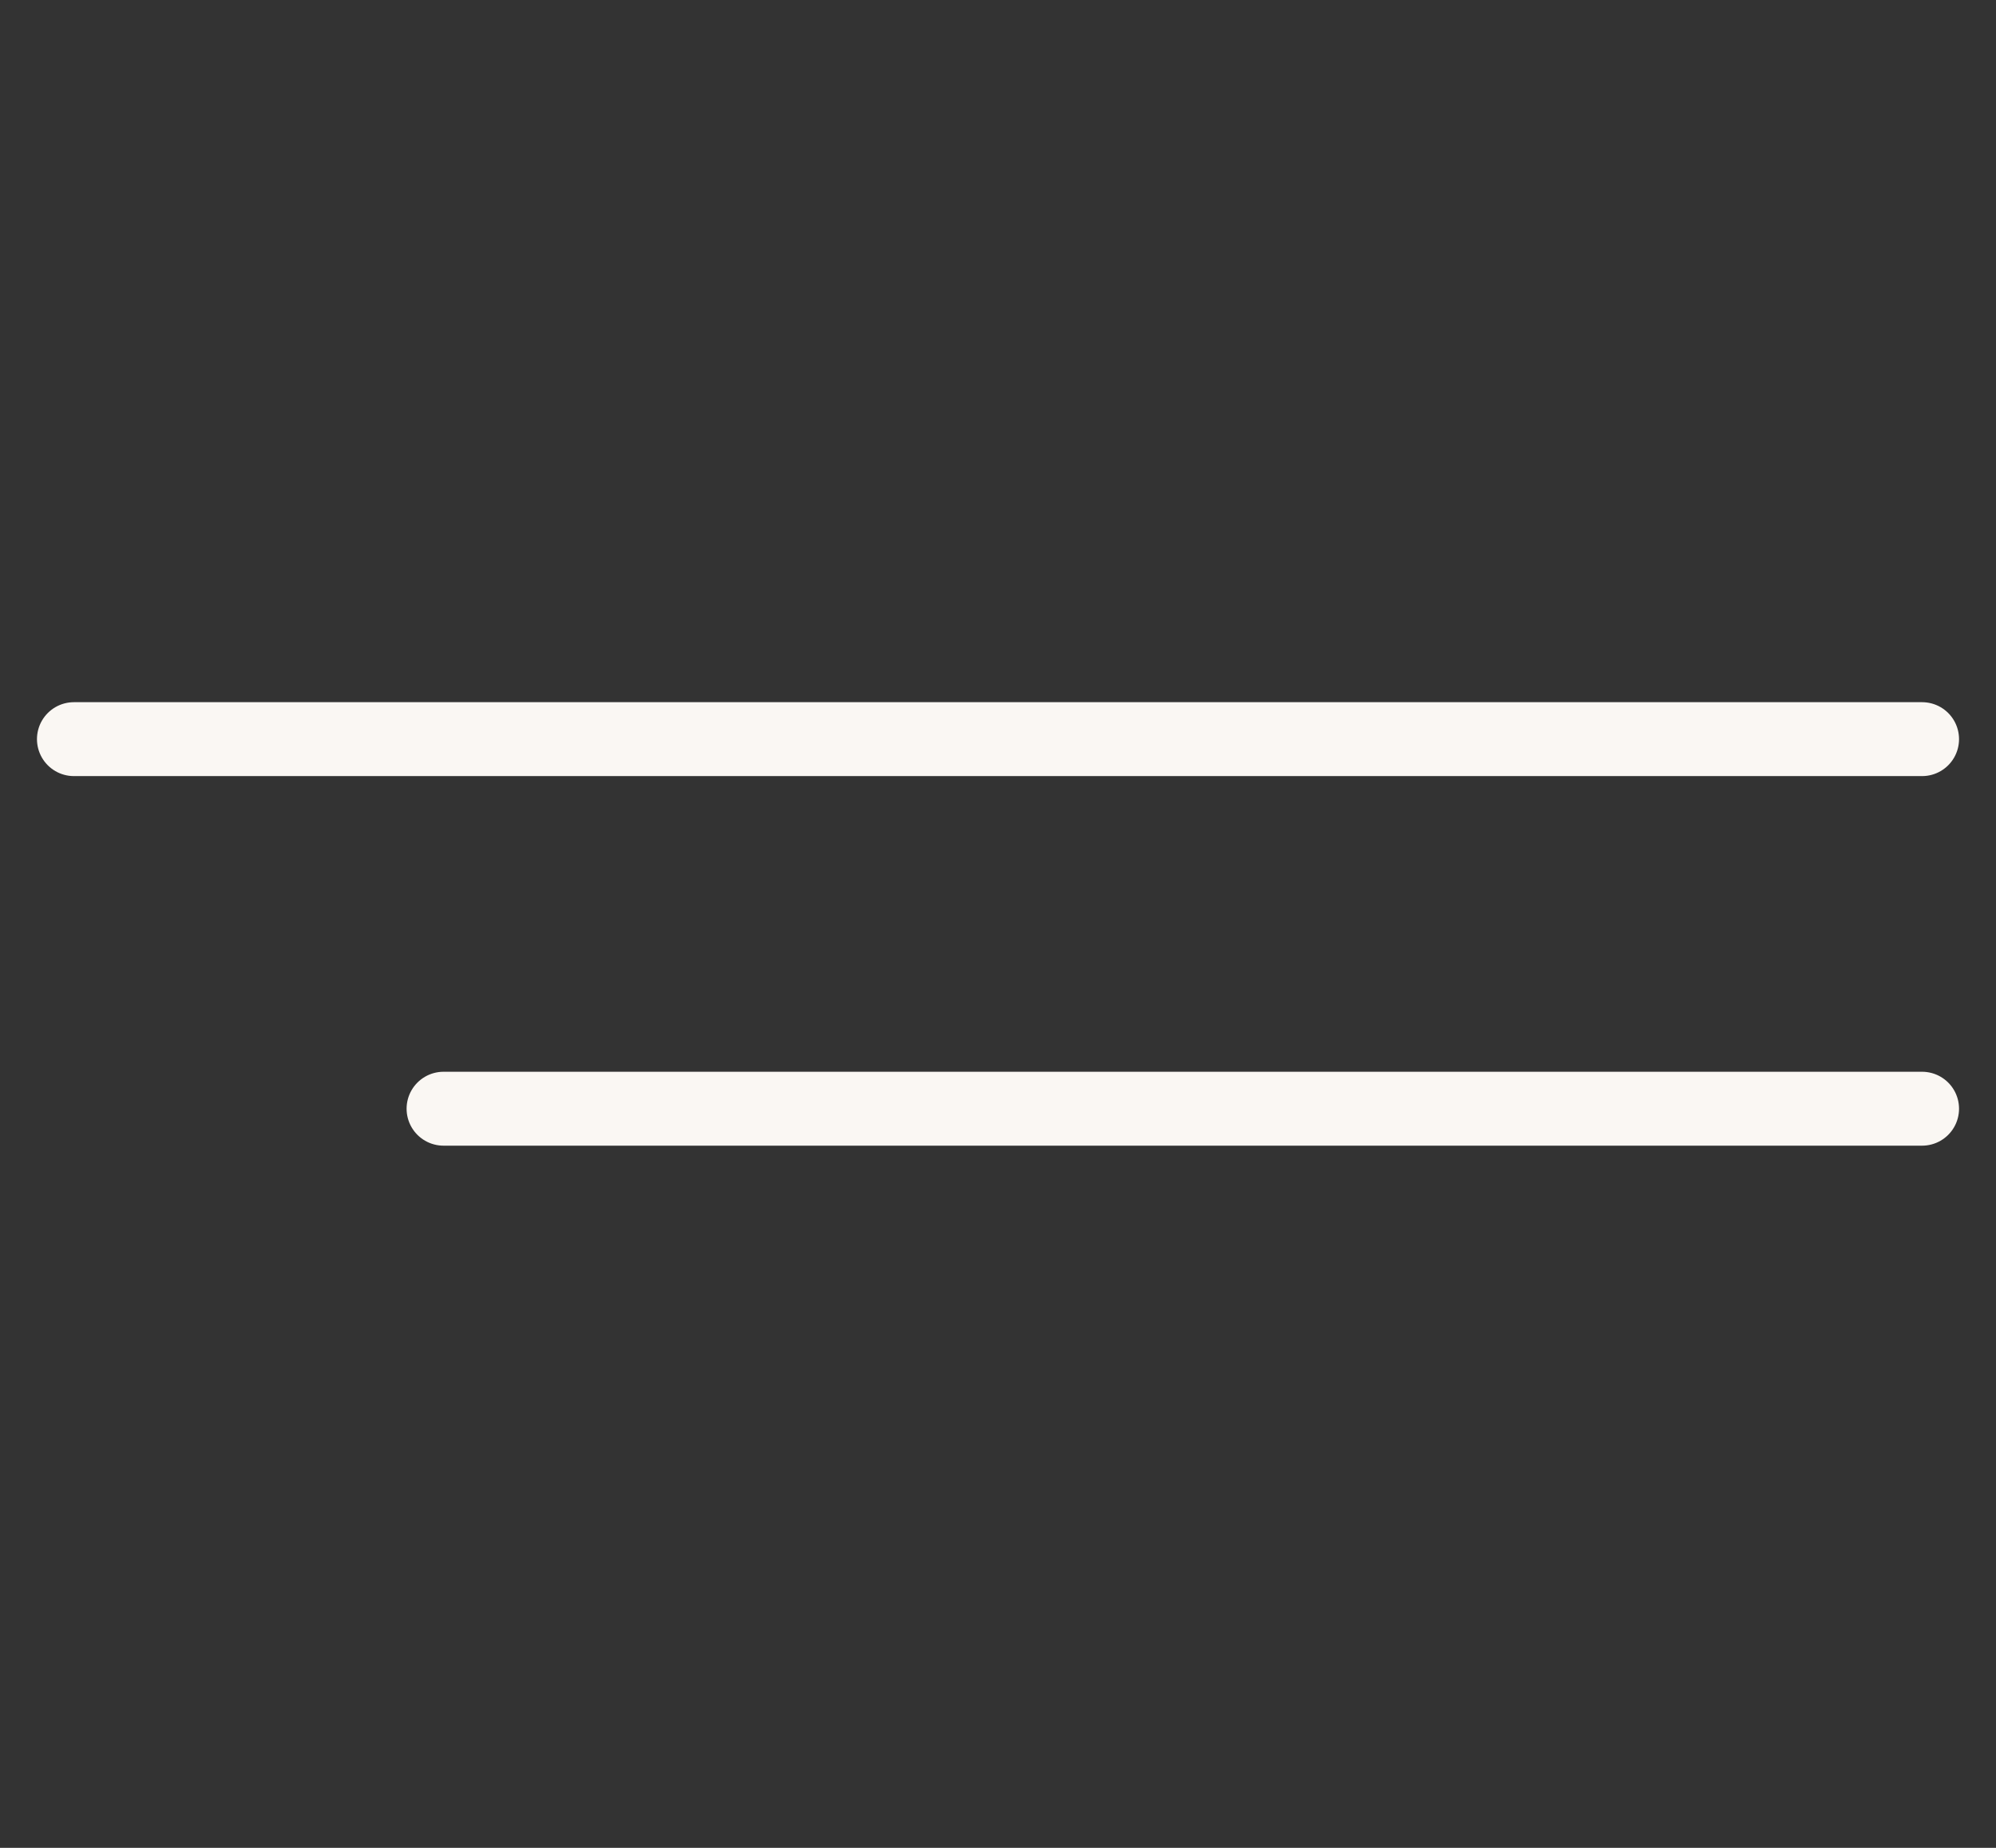 <?xml version="1.0" encoding="UTF-8"?> <svg xmlns="http://www.w3.org/2000/svg" width="27" height="25" viewBox="0 0 27 25" fill="none"><rect x="0" y="0" width="27" height="25" fill="#333333" stroke="none"/><path d="M1 10L26 10" stroke="#FAF7F3" stroke-linecap="round"></path><path d="M6 15L26 15" stroke="#FAF7F3" stroke-linecap="round"></path></svg> 